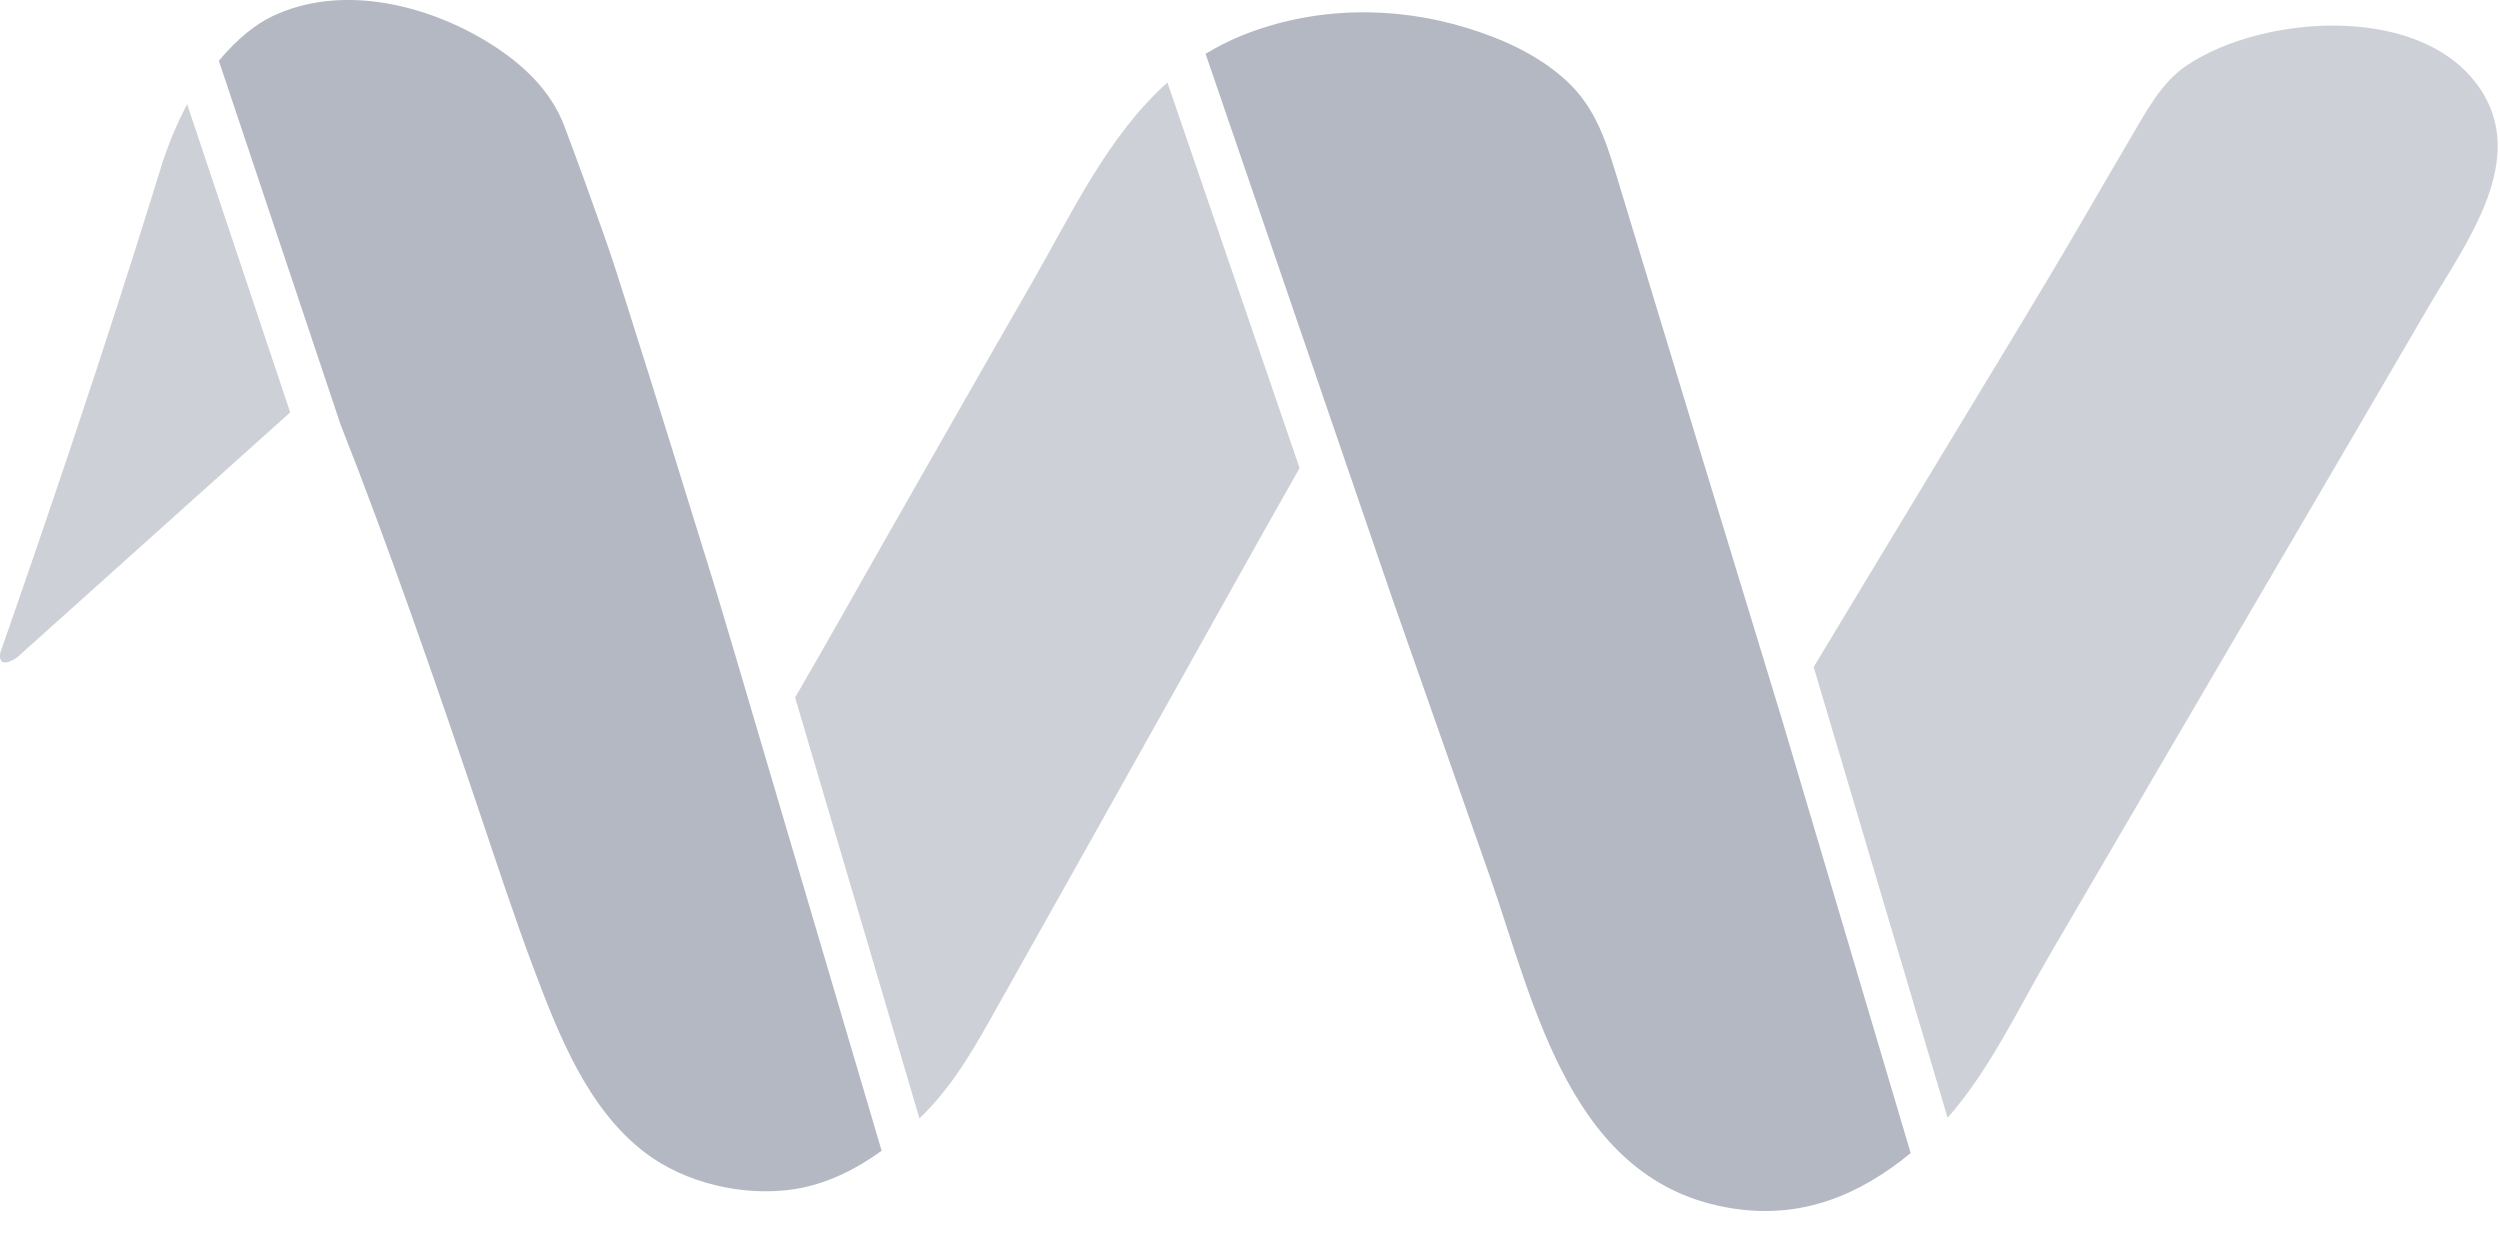 <?xml version="1.0" encoding="UTF-8"?>
<svg width="26px" height="13px" viewBox="0 0 26 13" version="1.1" xmlns="http://www.w3.org/2000/svg" xmlns:xlink="http://www.w3.org/1999/xlink">
    <!-- Generator: Sketch 41 (35326) - http://www.bohemiancoding.com/sketch -->
    <title>w-icon</title>
    <desc>Created with Sketch.</desc>
    <defs></defs>
    <g id="Universal-Header---Network-Nav" stroke="none" stroke-width="1" fill="none" fill-rule="evenodd" opacity="0.7">
        <g id="network-nav-napa" transform="translate(-69, -13)" fill="#949AA8">
            <g id="network-drop">
                <g transform="translate(69, 13)">
                    <g id="w-icon">
                        <path d="M18.533,7.484 C17.963,5.621 17.396,3.754 16.83,1.887 C16.711,1.495 16.605,1.13 16.291,0.84 C16.001,0.573 15.628,0.404 15.251,0.289 C14.489,0.056 13.658,0.07 12.916,0.369 C12.781,0.424 12.656,0.488 12.538,0.56 L14.493,6.263 C14.828,7.216 15.163,8.169 15.497,9.123 C15.963,10.451 16.334,12.307 18.02,12.568 C18.739,12.68 19.339,12.429 19.871,11.992 L18.533,7.484 Z" id="Fill-64"></path>
                        <path d="M7.651,6.828 C7.568,6.552 7.488,6.275 7.403,6.001 C7.118,5.083 6.835,4.163 6.544,3.247 C6.458,2.977 6.374,2.705 6.279,2.438 C6.147,2.063 6.011,1.688 5.871,1.316 C5.73,0.941 5.438,0.667 5.097,0.453 C4.448,0.047 3.549,-0.176 2.826,0.172 C2.67,0.247 2.473,0.395 2.276,0.632 L3.542,4.416 C4.045,5.689 4.542,7.131 4.968,8.391 C5.16,8.959 5.346,9.531 5.558,10.093 C5.812,10.766 6.113,11.534 6.708,11.987 C7.126,12.306 7.731,12.447 8.256,12.368 C8.59,12.317 8.897,12.165 9.169,11.968 L7.651,6.828 Z" id="Fill-65"></path>
                        <path d="M1.946,1.083 C1.855,1.256 1.77,1.451 1.694,1.677 C1.639,1.842 1.104,3.643 0.002,6.791 C-0.024,6.982 0.177,6.838 0.177,6.838 L3.018,4.289 L1.946,1.083 Z" id="Fill-66" opacity="0.65"></path>
                        <path d="M12.141,0.858 C11.52,1.414 11.149,2.215 10.732,2.941 C10.228,3.816 9.729,4.695 9.228,5.572 C8.909,6.133 8.593,6.696 8.269,7.254 L9.562,11.631 C9.579,11.614 9.597,11.598 9.614,11.581 C9.942,11.247 10.152,10.864 10.376,10.465 C10.997,9.362 11.615,8.257 12.234,7.153 C12.661,6.391 13.084,5.627 13.516,4.868 L12.141,0.858 Z" id="Fill-67" opacity="0.65"></path>
                        <path d="M25.837,0.993 L25.837,0.993 C25.275,0.019 23.548,0.139 22.744,0.679 C22.47,0.863 22.315,1.171 22.153,1.444 C21.984,1.729 21.819,2.015 21.653,2.301 C21.187,3.101 20.701,3.89 20.223,4.683 C19.77,5.434 19.314,6.185 18.862,6.937 L20.255,11.625 C20.694,11.126 20.985,10.499 21.315,9.934 C22.16,8.486 23.007,7.038 23.854,5.592 C24.326,4.785 24.798,3.979 25.268,3.172 C25.628,2.557 26.256,1.721 25.837,0.993" id="Fill-68" opacity="0.65"></path>
                    </g>
                </g>
            </g>
        </g>
    </g>
</svg>